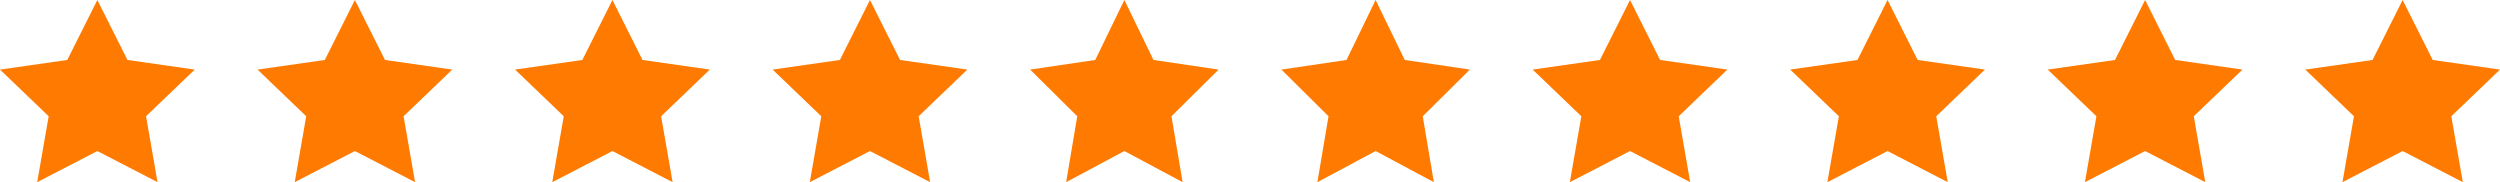 <svg width="398" height="29" viewBox="0 0 398 29" fill="none" xmlns="http://www.w3.org/2000/svg">
<path d="M15.5 0L20.289 9.546L31 11.077L23.25 18.508L25.079 29L15.5 24.046L5.92 29L7.75 18.508L0 11.077L10.71 9.546L15.5 0Z" fill="#FF7A00"/>
<path d="M56.5 0L61.289 9.546L72 11.077L64.25 18.508L66.079 29L56.5 24.046L46.92 29L48.75 18.508L41 11.077L51.71 9.546L56.5 0Z" fill="#FF7A00"/>
<path d="M97.5 0L102.289 9.546L113 11.077L105.25 18.508L107.079 29L97.5 24.046L87.92 29L89.75 18.508L82 11.077L92.71 9.546L97.5 0Z" fill="#FF7A00"/>
<path d="M138.5 0L143.289 9.546L154 11.077L146.25 18.508L148.079 29L138.5 24.046L128.92 29L130.75 18.508L123 11.077L133.71 9.546L138.5 0Z" fill="#FF7A00"/>
<path d="M179 0L183.635 9.546L194 11.077L186.5 18.508L188.27 29L179 24.046L169.729 29L171.5 18.508L164 11.077L174.365 9.546L179 0Z" fill="#FF7A00"/>
<path d="M219 0L223.635 9.546L234 11.077L226.5 18.508L228.27 29L219 24.046L209.729 29L211.5 18.508L204 11.077L214.365 9.546L219 0Z" fill="#FF7A00"/>
<path d="M259.5 0L264.289 9.546L275 11.077L267.25 18.508L269.079 29L259.5 24.046L249.92 29L251.75 18.508L244 11.077L254.71 9.546L259.5 0Z" fill="#FF7A00"/>
<path d="M300.5 0L305.289 9.546L316 11.077L308.25 18.508L310.079 29L300.5 24.046L290.92 29L292.75 18.508L285 11.077L295.71 9.546L300.5 0Z" fill="#FF7A00"/>
<path d="M341.5 0L346.289 9.546L357 11.077L349.25 18.508L351.079 29L341.5 24.046L331.92 29L333.75 18.508L326 11.077L336.71 9.546L341.5 0Z" fill="#FF7A00"/>
<path d="M382.5 0L387.289 9.546L398 11.077L390.25 18.508L392.079 29L382.5 24.046L372.92 29L374.75 18.508L367 11.077L377.71 9.546L382.5 0Z" fill="#FF7A00"/>
</svg>
